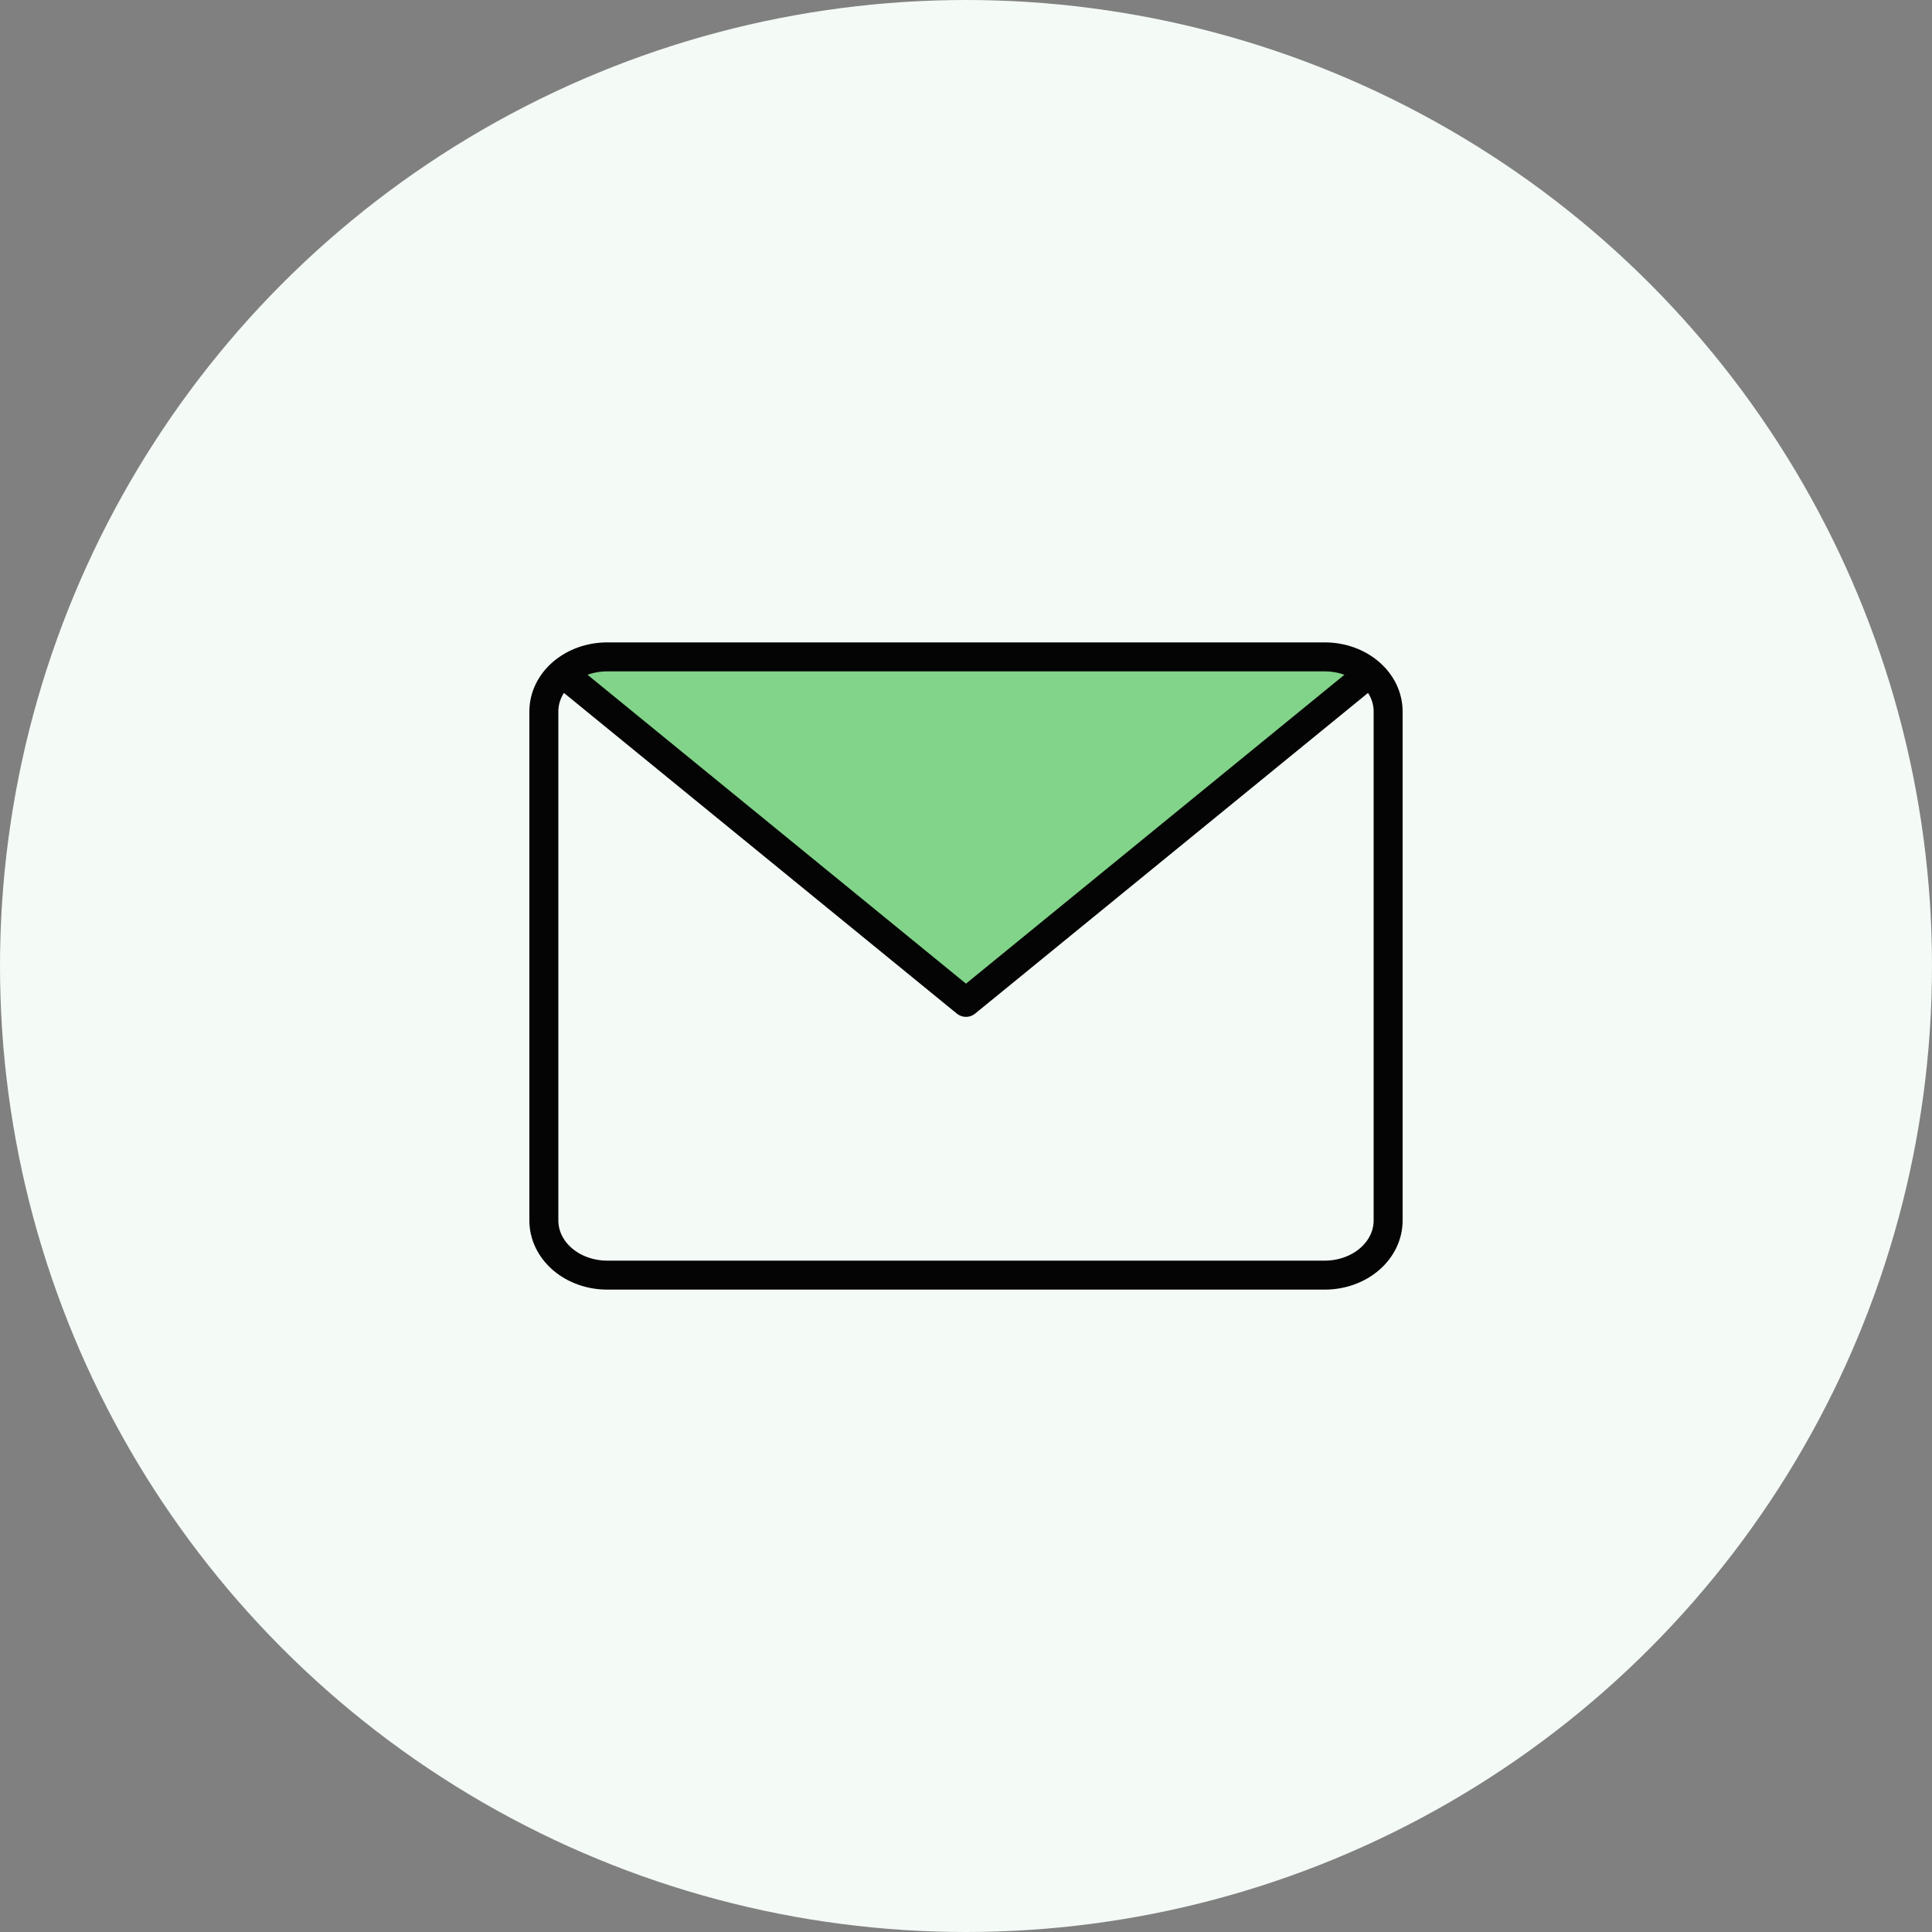 <svg width="100" height="100" viewBox="0 0 100 100" fill="none" xmlns="http://www.w3.org/2000/svg">
<rect x="0" y="0" width="100" height="100" fill="#808080" stroke="none"/>
<circle cx="50" cy="50" r="50" fill="#F4FAF6"/>
<path d="M70.755 34.404L49.999 51.345L29.242 34.404" fill="#81D489"/>
<path d="M71.849 63.176C71.849 63.925 71.503 64.644 70.889 65.173C70.274 65.703 69.44 66 68.571 66H31.428C30.558 66 29.725 65.703 29.11 65.173C28.496 64.644 28.15 63.925 28.15 63.176V36.824C28.15 36.075 28.496 35.356 29.11 34.827C29.725 34.297 30.558 34 31.428 34H68.571C69.44 34 70.274 34.297 70.889 34.827C71.503 35.356 71.849 36.075 71.849 36.824V63.176Z" stroke="#040404" stroke-width="1.5" stroke-linecap="round" stroke-linejoin="round"/>
<path d="M70.755 34.941L49.999 51.882L29.242 34.941" stroke="#040404" stroke-width="1.5" stroke-linecap="round" stroke-linejoin="round"/>
</svg>
